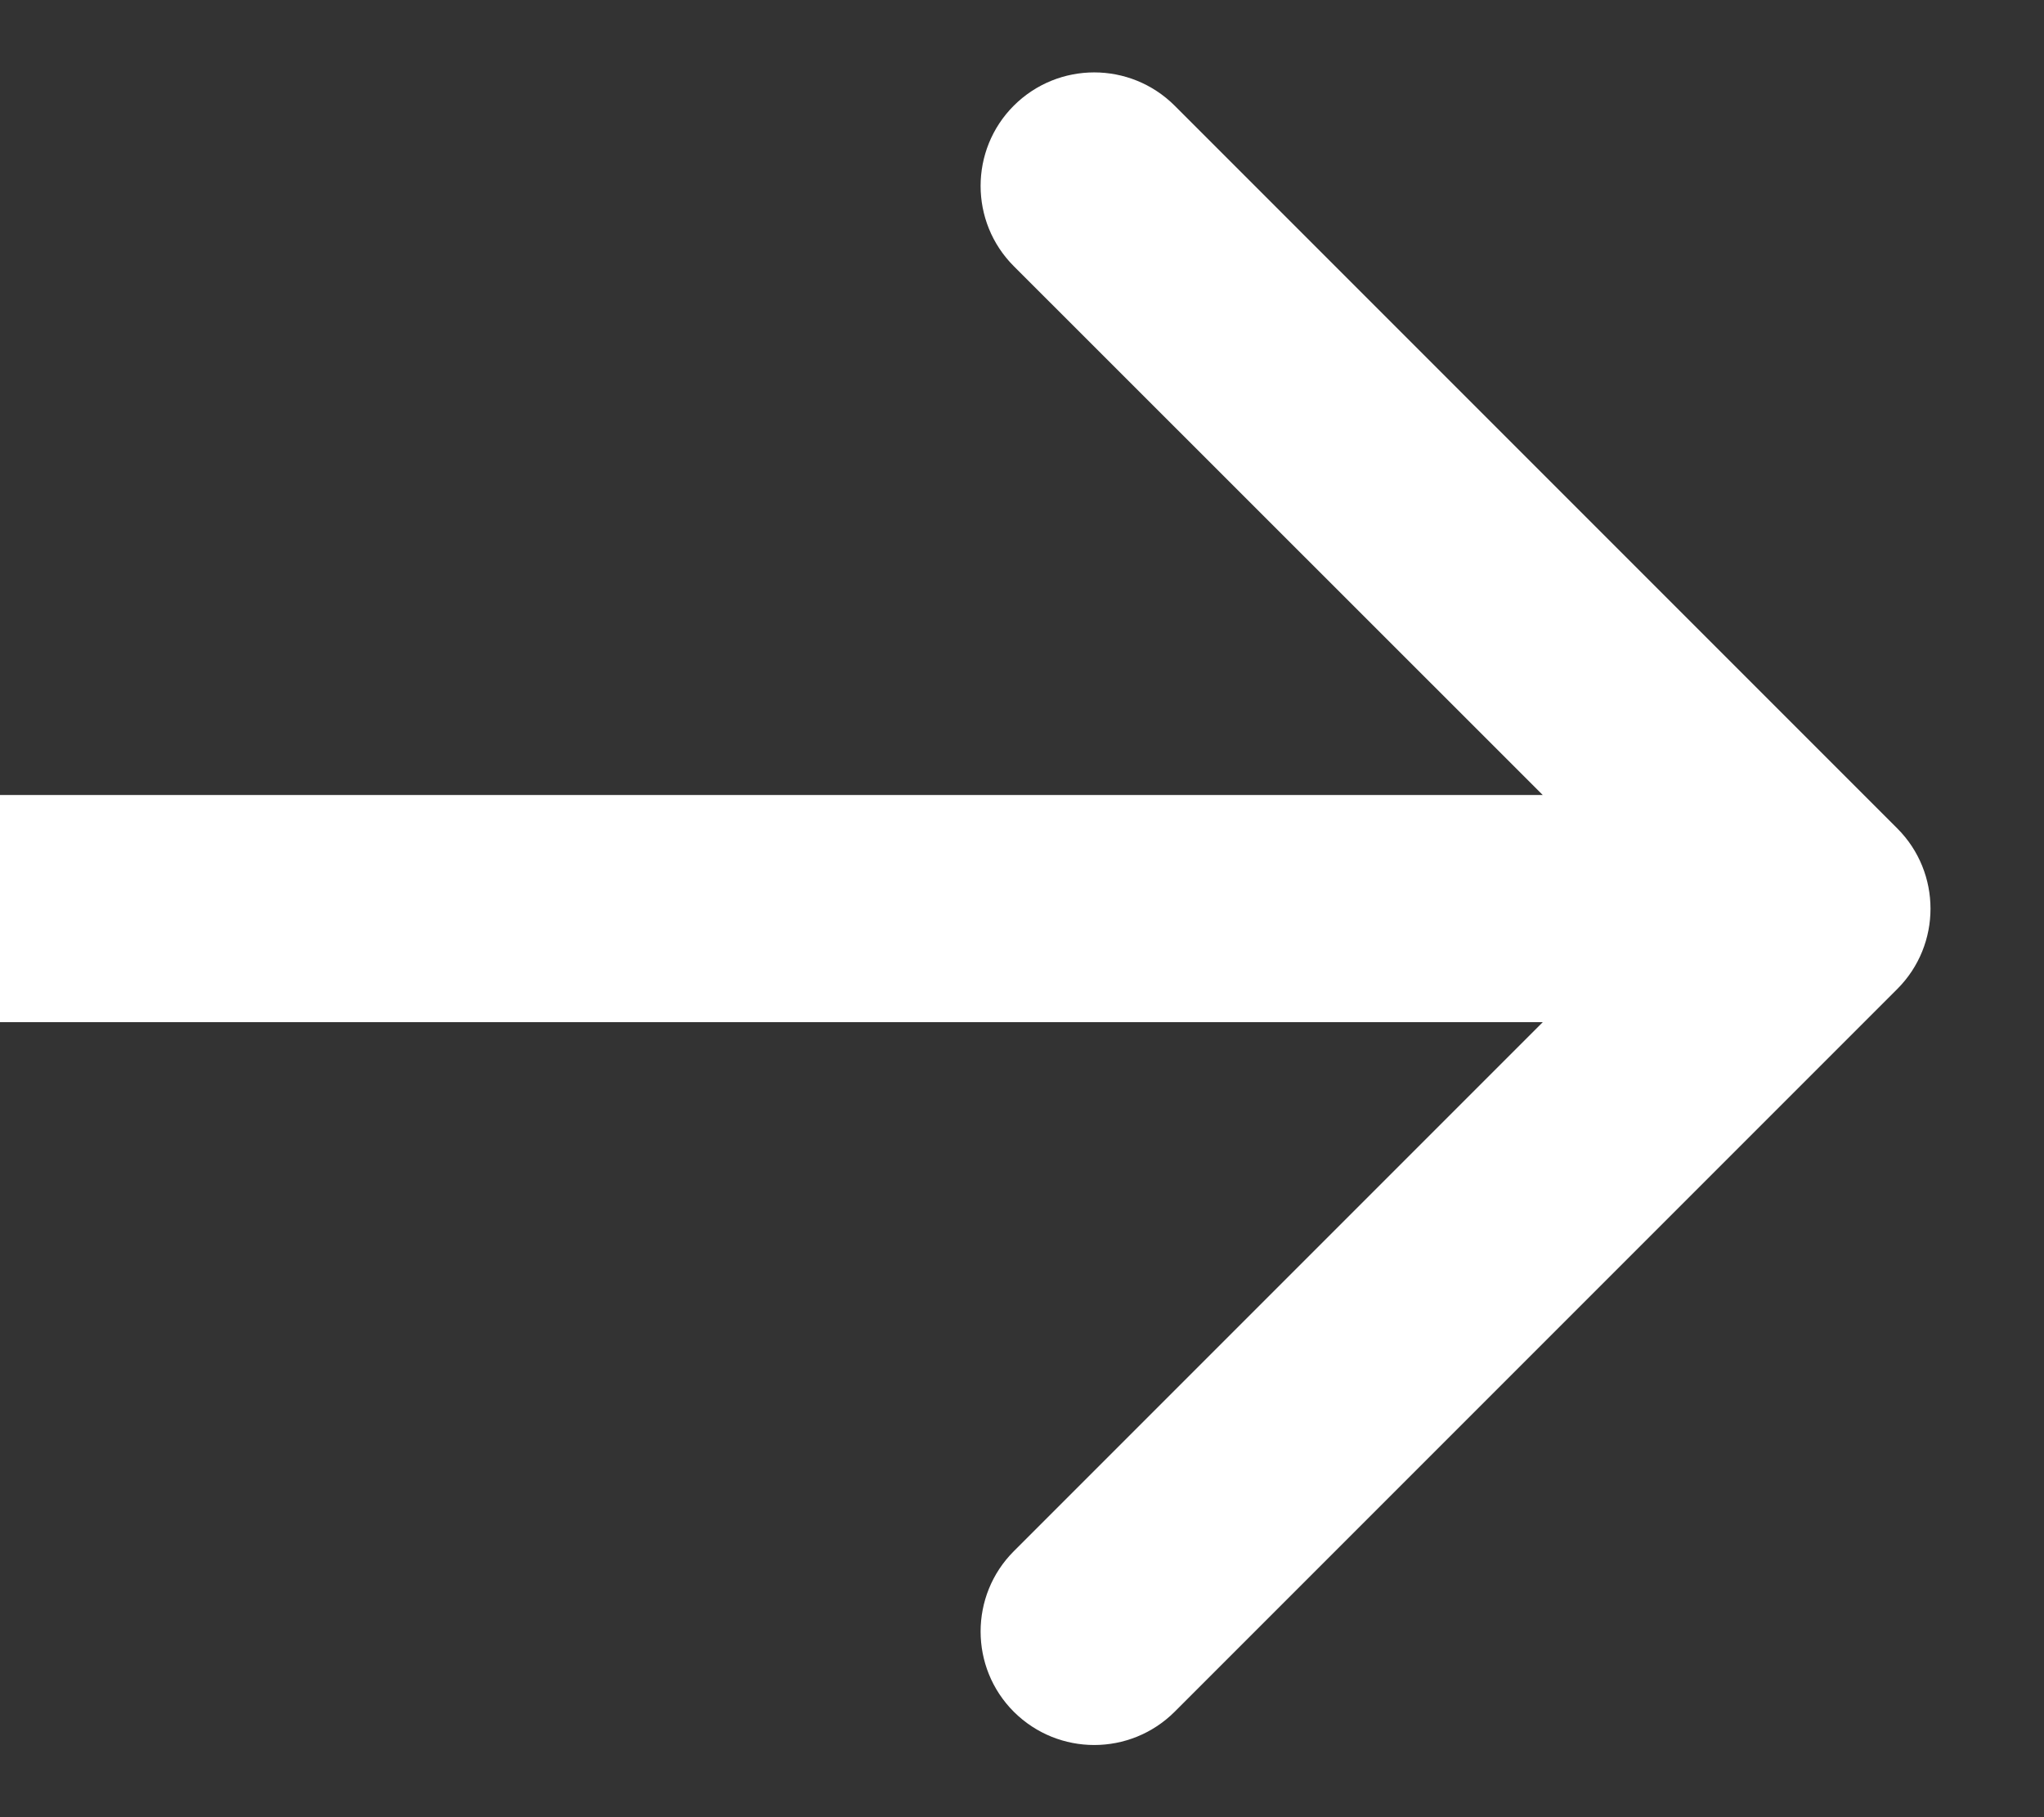 <svg width="9" height="8" viewBox="0 0 9 8" fill="none" xmlns="http://www.w3.org/2000/svg">
<rect x="0" y="0" width="9" height="8" fill="#333333" stroke="none"/>
<path fill-rule="evenodd" clip-rule="evenodd" d="M5.172 0.465L8.354 3.647C8.549 3.842 8.549 4.159 8.354 4.354L5.172 7.536C4.976 7.731 4.66 7.731 4.464 7.536C4.269 7.341 4.269 7.024 4.464 6.829L6.793 4.5L-3.65601e-07 4.5L-2.78178e-07 3.5L6.793 3.5L4.464 1.172C4.269 0.977 4.269 0.66 4.464 0.465C4.66 0.27 4.976 0.27 5.172 0.465Z" fill="white"/>
</svg>
